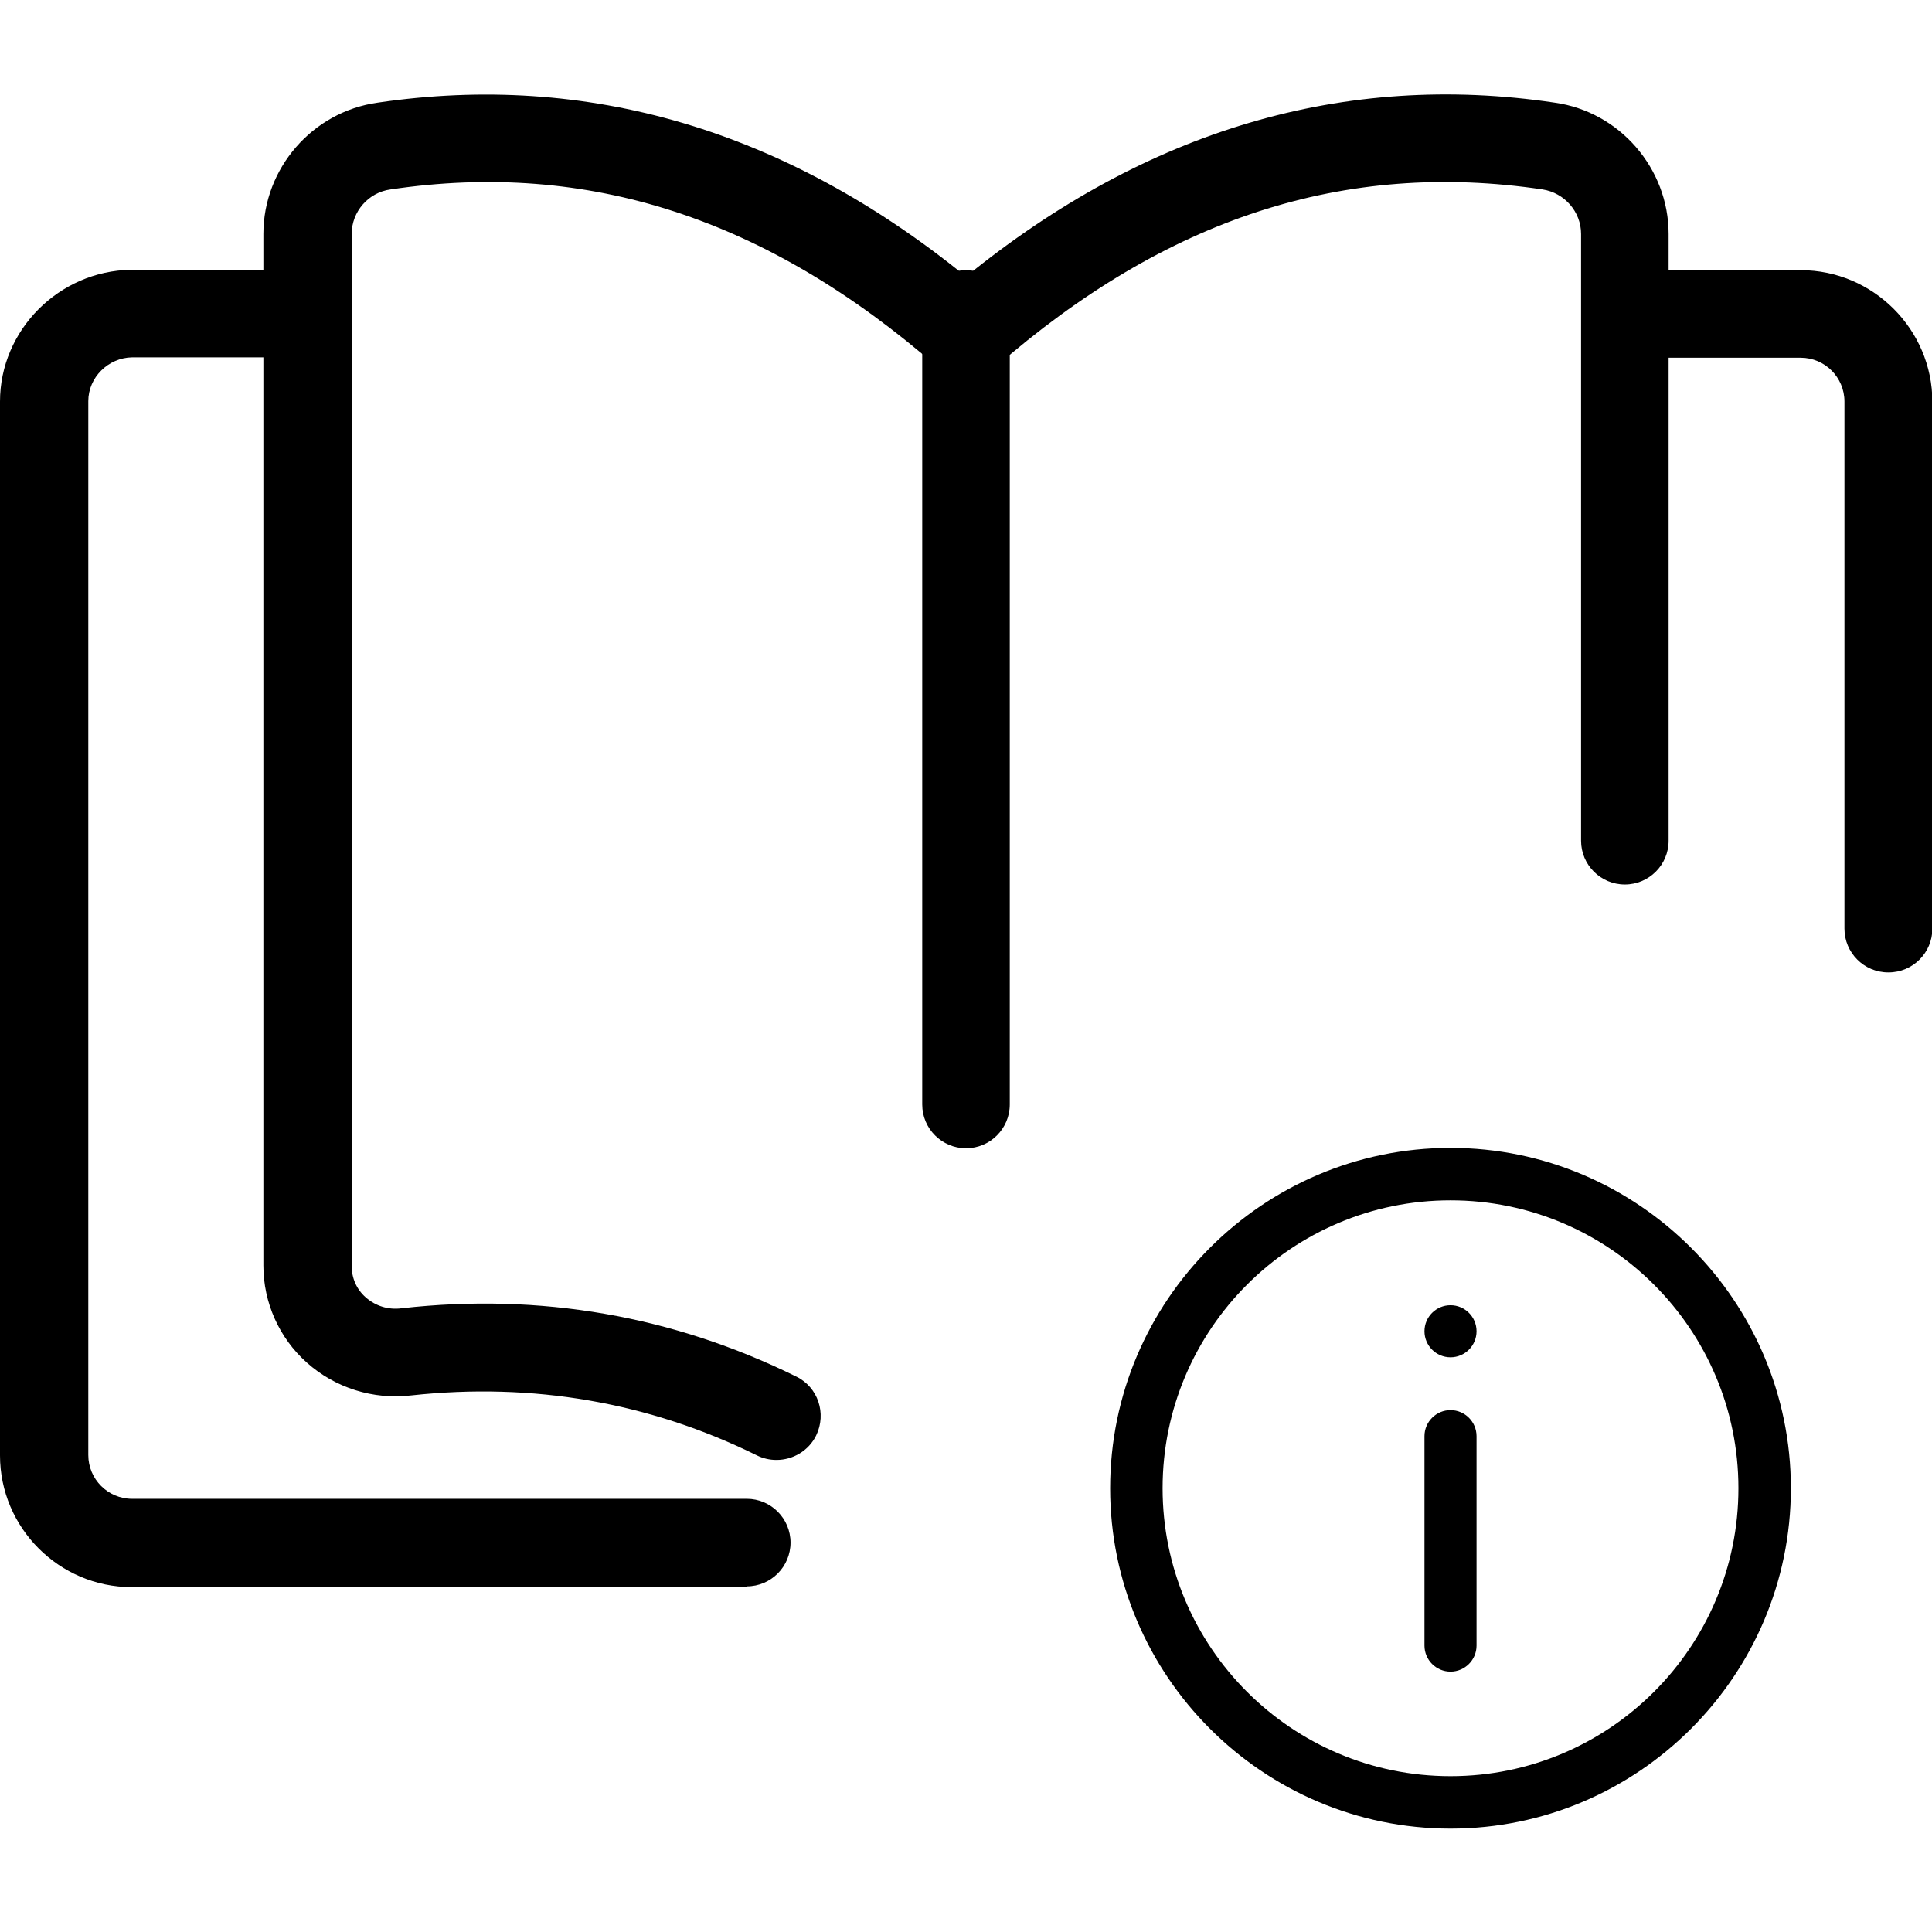 <?xml version="1.0" encoding="UTF-8"?>
<svg xmlns="http://www.w3.org/2000/svg" id="_x31_px" version="1.1" viewBox="0 0 512 512">
  <!-- Generator: Adobe Illustrator 29.0.0, SVG Export Plug-In . SVG Version: 2.1.0 Build 186)  -->
  <path d="M384.4,484.6c-49.7,0-90.2-40.5-90.2-90.2s40.5-90.2,90.2-90.2,90.2,40.5,90.2,90.2-40.5,90.2-90.2,90.2ZM384.4,318.1c-42.1,0-76.3,34.2-76.3,76.3s34.2,76.3,76.3,76.3,76.3-34.2,76.3-76.3-34.2-76.3-76.3-76.3Z"></path>
  <path d="M384.4,443c-3.8,0-6.9-3.1-6.9-6.9v-55.5c0-3.8,3.1-6.9,6.9-6.9s6.9,3.1,6.9,6.9v55.5c0,3.8-3.1,6.9-6.9,6.9Z"></path>
  <circle cx="384.4" cy="352.8" r="6.9"></circle>
  <path d="M205.7,386.9c-1.7,0-3.5-.4-5.1-1.2-28.6-14.1-59.4-19.4-91.6-15.9-10.1,1.2-20.2-2-27.7-8.7-7.3-6.5-11.5-15.9-11.5-25.7V62c0-17.4,13-32.4,30.3-34.8,55.6-8.2,108,7.2,155.9,46.1,47.9-38.9,100.3-54.4,156-46.1,17.2,2.4,30.2,17.4,30.2,34.8v160.8c0,6.4-5.2,11.6-11.6,11.6s-11.6-5.2-11.6-11.6V62c0-5.9-4.4-10.9-10.2-11.8-52.4-7.8-99.8,7.6-145,47.1-4.4,3.8-10.9,3.8-15.3,0-45.2-39.4-92.6-54.9-145-47.1-5.9.8-10.3,5.9-10.3,11.8v273.5c0,3.2,1.3,6.2,3.7,8.3,2.6,2.3,6,3.4,9.6,2.9,36.7-4.1,71.8,2,104.5,18.1,5.8,2.8,8.1,9.8,5.3,15.6-2,4.1-6.2,6.5-10.5,6.5h0Z"></path>
  <path d="M500.4,257.7c-6.4,0-11.6-5.2-11.6-11.6V106.4c0-6.4-5.2-11.6-11.6-11.6h-46.5c-6.4,0-11.6-5.2-11.6-11.6s5.2-11.6,11.6-11.6h46.5c19.2,0,34.9,15.7,34.9,34.9v139.6c0,6.4-5.2,11.6-11.6,11.6Z"></path>
  <path d="M197.8,420.6H34.9c-19.2,0-34.9-15.7-34.9-34.9V106.4c0-18.9,15.6-34.6,34.7-34.9h46.8c6.4,0,11.6,5.2,11.6,11.6s-5.2,11.6-11.6,11.6h-46.5c-6.3.1-11.6,5.3-11.6,11.6v279.3c0,6.4,5.2,11.6,11.6,11.6h162.9c6.4,0,11.6,5.2,11.6,11.6s-5.2,11.6-11.6,11.6Z"></path>
  <path d="M256,304.3c-6.4,0-11.6-5.2-11.6-11.6V83.2c0-6.4,5.2-11.6,11.6-11.6s11.6,5.2,11.6,11.6v209.5c0,6.4-5.2,11.6-11.6,11.6Z"></path>
</svg>
